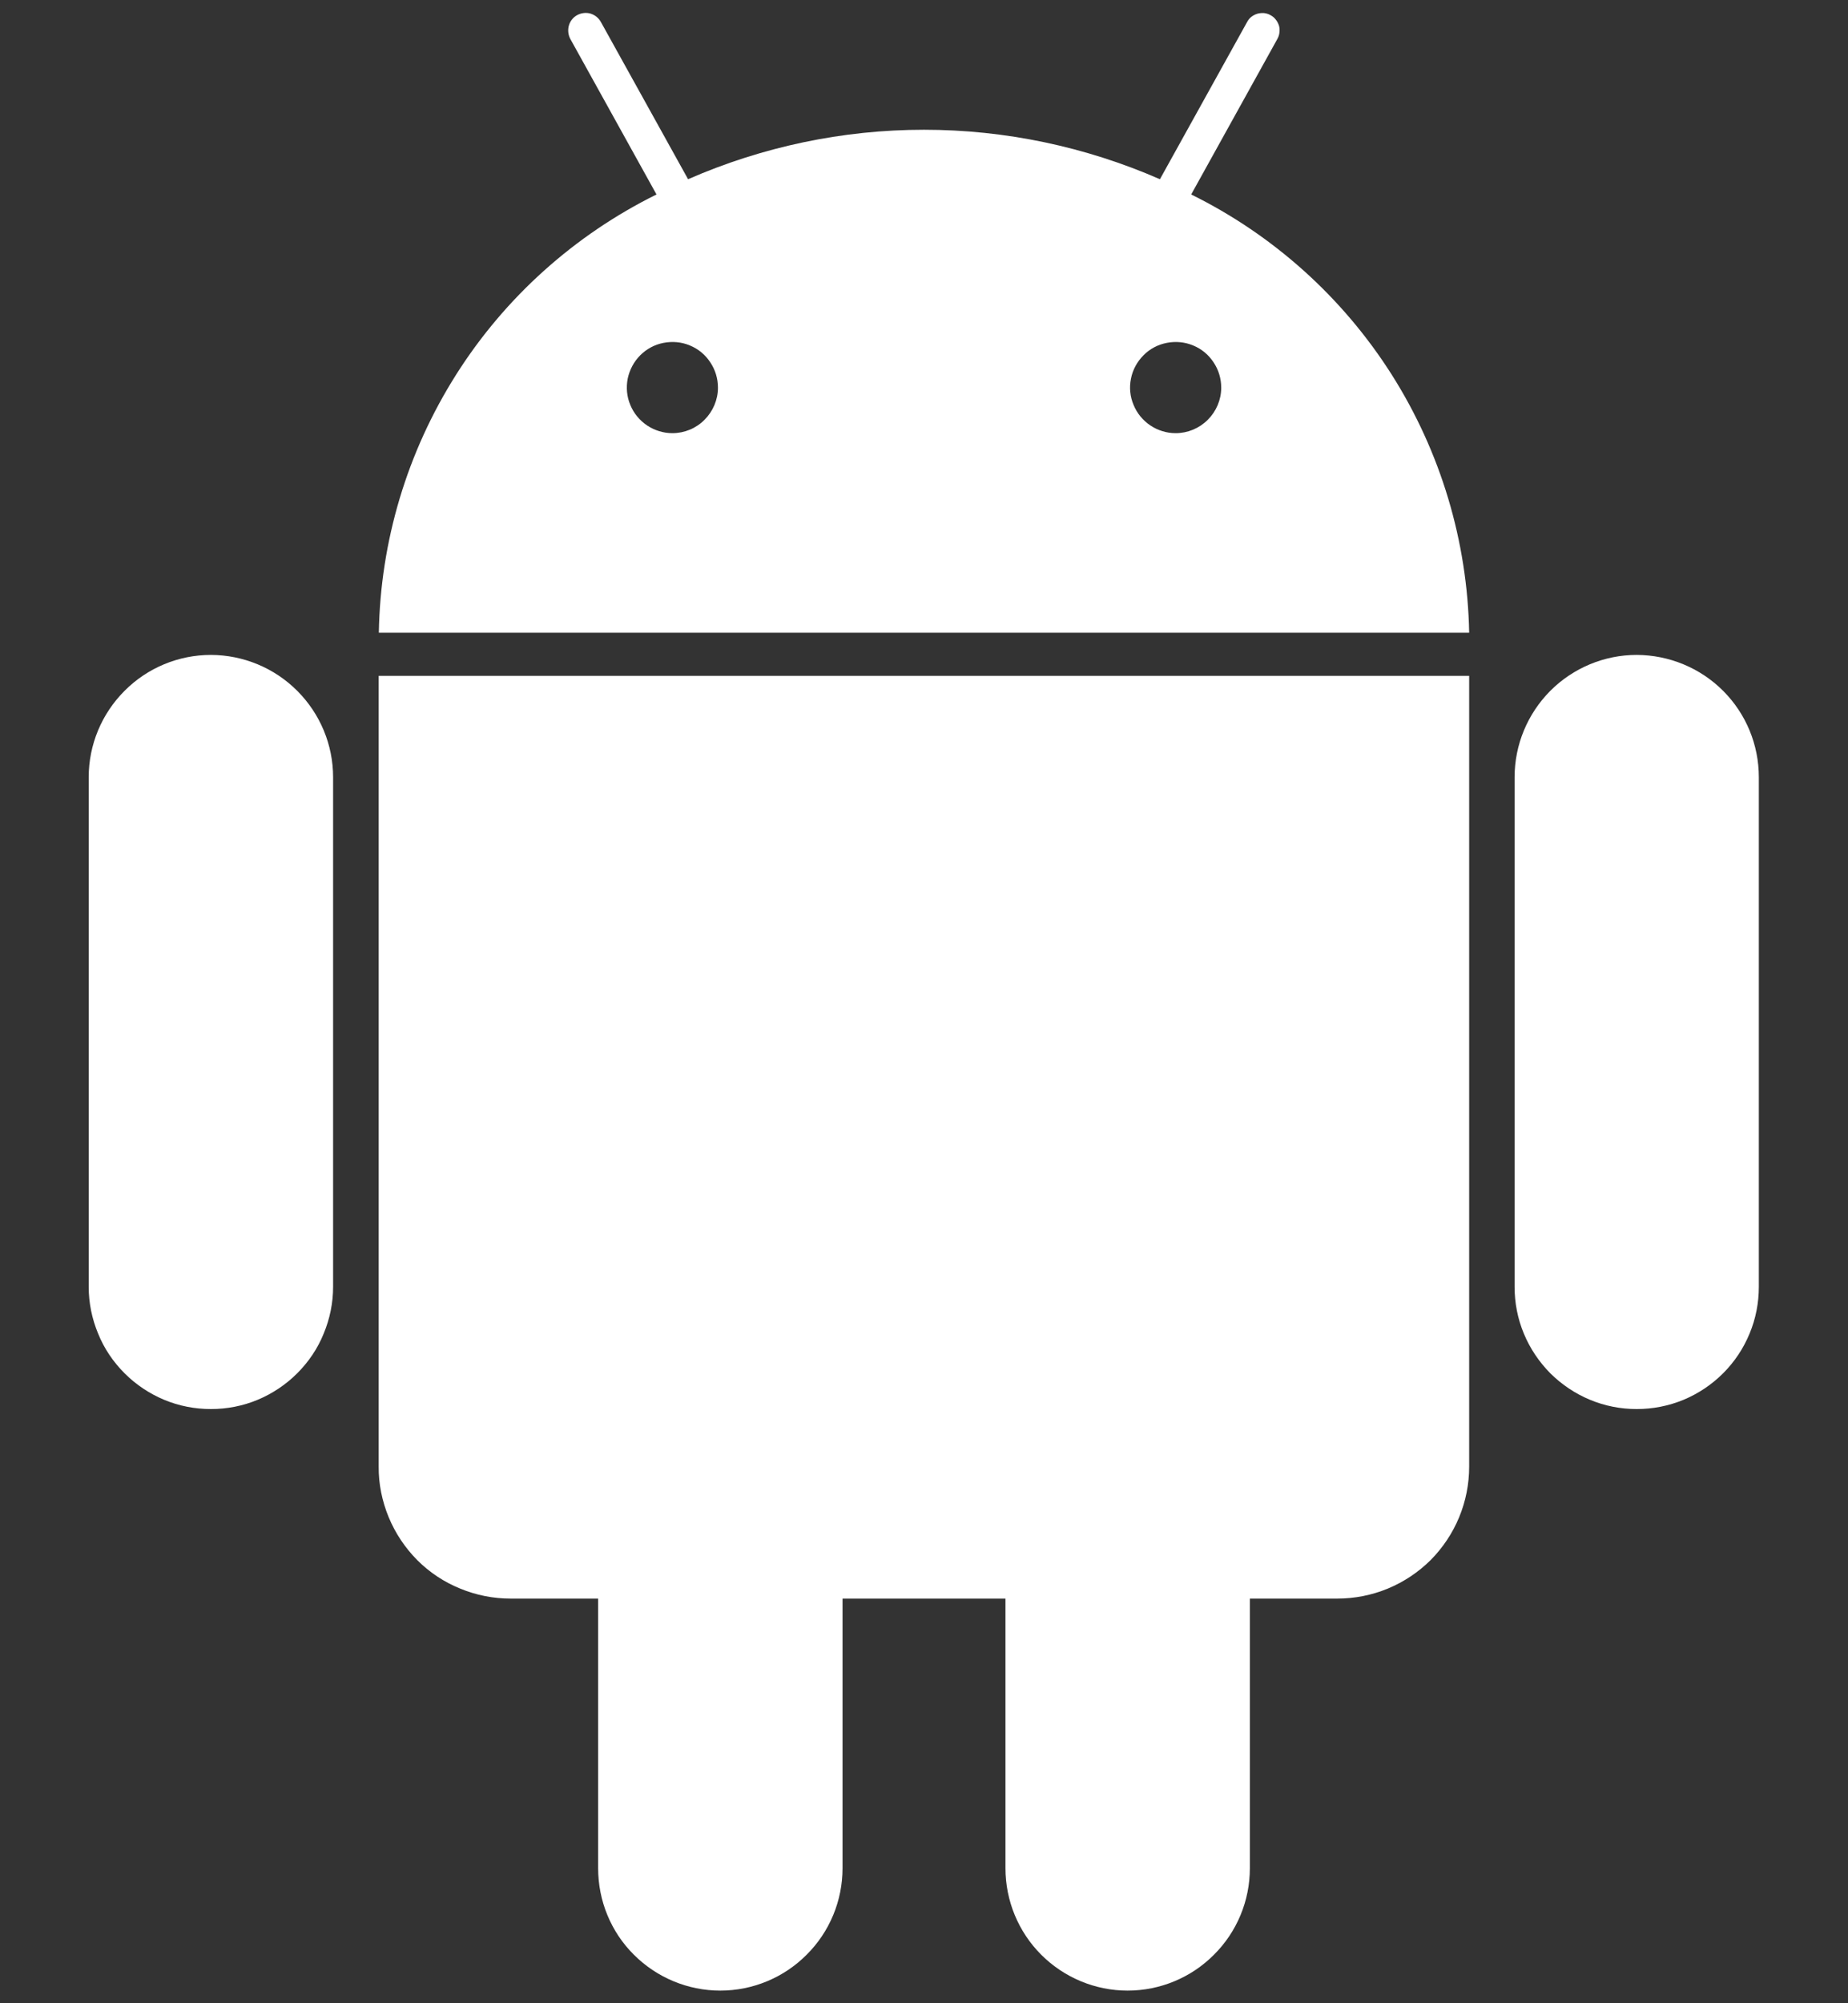 <svg width="12" height="13" viewBox="0 0 12 13" fill="none" xmlns="http://www.w3.org/2000/svg">
<rect x="0" y="0" width="12" height="13" fill="#333333" stroke="none"/>
<path d="M7.735 1.262L8.295 0.252C8.302 0.239 8.307 0.225 8.308 0.21C8.31 0.195 8.309 0.18 8.305 0.166C8.3 0.152 8.294 0.139 8.284 0.127C8.275 0.115 8.264 0.106 8.251 0.099C8.238 0.091 8.224 0.087 8.209 0.085C8.194 0.084 8.179 0.085 8.165 0.089C8.151 0.093 8.138 0.1 8.126 0.109C8.114 0.118 8.105 0.13 8.098 0.143L7.532 1.163C7.049 0.952 6.527 0.842 6 0.842C5.472 0.842 4.951 0.952 4.468 1.163L3.902 0.143C3.887 0.116 3.863 0.097 3.834 0.088C3.805 0.08 3.774 0.084 3.748 0.098C3.722 0.112 3.702 0.137 3.694 0.166C3.686 0.194 3.689 0.225 3.703 0.252L4.263 1.262C3.731 1.525 3.28 1.929 2.962 2.431C2.644 2.933 2.47 3.512 2.46 4.106H9.54C9.529 3.512 9.355 2.933 9.037 2.431C8.718 1.929 8.268 1.525 7.735 1.262ZM4.366 2.811C4.308 2.811 4.25 2.793 4.202 2.761C4.153 2.728 4.115 2.682 4.093 2.628C4.07 2.574 4.065 2.515 4.076 2.457C4.088 2.4 4.116 2.347 4.157 2.306C4.199 2.264 4.251 2.236 4.309 2.225C4.366 2.214 4.426 2.219 4.48 2.242C4.534 2.264 4.58 2.302 4.612 2.351C4.645 2.4 4.662 2.457 4.662 2.516C4.662 2.594 4.63 2.669 4.575 2.724C4.52 2.78 4.444 2.811 4.366 2.811ZM7.634 2.811C7.575 2.811 7.518 2.793 7.47 2.761C7.421 2.728 7.383 2.682 7.361 2.628C7.338 2.574 7.332 2.515 7.344 2.457C7.355 2.4 7.384 2.347 7.425 2.306C7.466 2.264 7.519 2.236 7.577 2.225C7.634 2.214 7.693 2.219 7.748 2.242C7.802 2.264 7.848 2.302 7.88 2.351C7.913 2.4 7.93 2.457 7.93 2.516C7.93 2.594 7.898 2.669 7.843 2.724C7.787 2.78 7.712 2.811 7.634 2.811ZM2.459 9.517C2.458 9.63 2.481 9.742 2.524 9.846C2.567 9.95 2.63 10.044 2.709 10.124C2.789 10.204 2.884 10.267 2.988 10.309C3.092 10.352 3.203 10.374 3.316 10.374H3.884V12.124C3.884 12.335 3.967 12.537 4.116 12.685C4.265 12.834 4.467 12.918 4.677 12.918C4.888 12.918 5.09 12.834 5.238 12.685C5.387 12.537 5.471 12.335 5.471 12.124V10.374H6.529V12.124C6.529 12.335 6.613 12.537 6.761 12.685C6.91 12.834 7.112 12.918 7.322 12.918C7.533 12.918 7.735 12.834 7.883 12.685C8.032 12.537 8.116 12.335 8.116 12.124V10.374H8.684C8.796 10.374 8.908 10.352 9.012 10.309C9.116 10.266 9.21 10.203 9.29 10.124C9.369 10.044 9.432 9.95 9.475 9.846C9.518 9.742 9.54 9.63 9.54 9.518V4.386H2.459V9.517ZM1.37 4.25C1.159 4.25 0.957 4.334 0.809 4.483C0.66 4.632 0.576 4.833 0.576 5.044V8.351C0.576 8.455 0.597 8.558 0.637 8.654C0.676 8.751 0.735 8.838 0.809 8.912C0.882 8.985 0.97 9.044 1.066 9.084C1.162 9.124 1.265 9.144 1.37 9.144C1.474 9.144 1.577 9.124 1.673 9.084C1.769 9.044 1.857 8.985 1.93 8.912C2.004 8.838 2.063 8.751 2.102 8.654C2.142 8.558 2.163 8.455 2.163 8.351V5.044C2.163 4.833 2.079 4.632 1.93 4.483C1.781 4.334 1.58 4.251 1.37 4.25V4.25ZM10.628 4.25C10.418 4.25 10.216 4.334 10.067 4.483C9.919 4.632 9.835 4.833 9.835 5.044V8.351C9.835 8.455 9.855 8.558 9.895 8.654C9.935 8.751 9.994 8.838 10.067 8.912C10.141 8.985 10.228 9.044 10.325 9.084C10.421 9.124 10.524 9.144 10.628 9.144C10.732 9.144 10.835 9.124 10.932 9.084C11.028 9.044 11.116 8.985 11.189 8.912C11.263 8.838 11.321 8.751 11.361 8.654C11.401 8.558 11.421 8.455 11.421 8.351V5.044C11.421 4.833 11.338 4.632 11.189 4.483C11.04 4.334 10.838 4.251 10.628 4.25V4.25Z" fill="white"/>
</svg>
